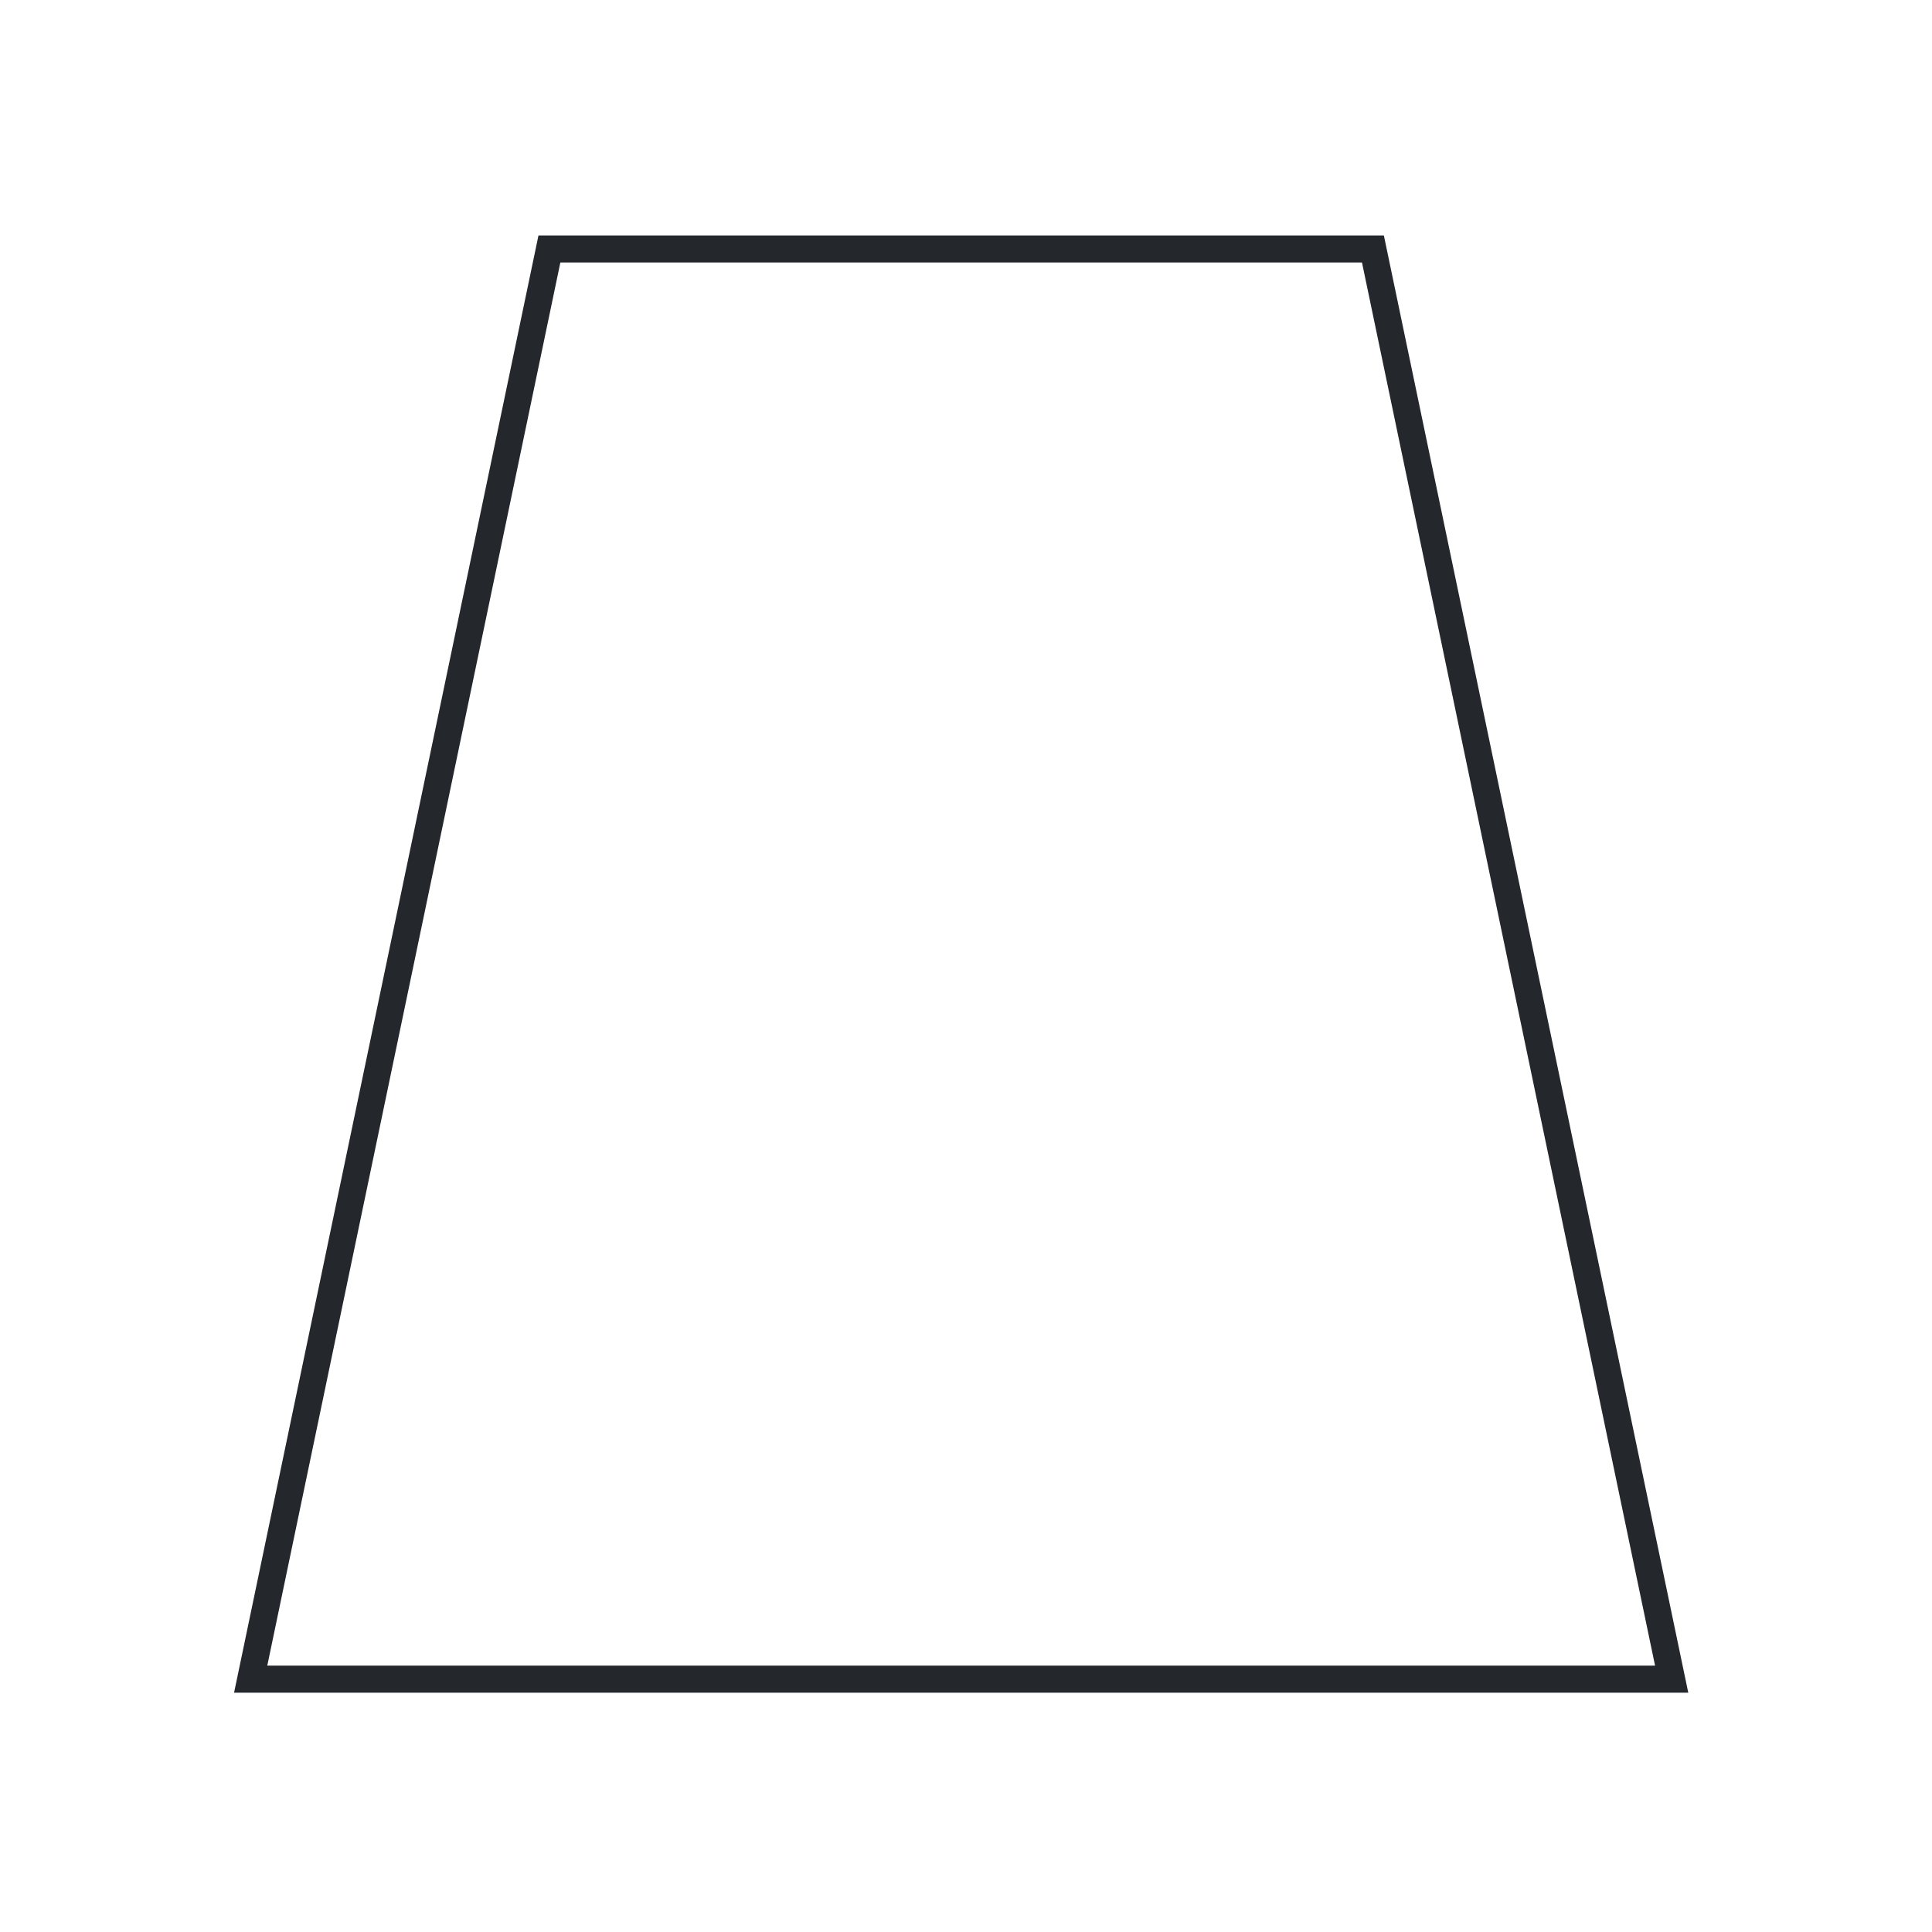 <svg width="80" height="80" viewBox="0 0 80 80" fill="none" xmlns="http://www.w3.org/2000/svg">
<path d="M69.6 69.84H10L22.5 10H57.1L69.6 69.84ZM10.76 69.22H68.84L56.6 10.62H23L10.76 69.22Z" fill="#24272C" stroke="#24272C" stroke-width="0.5"/>
</svg>
